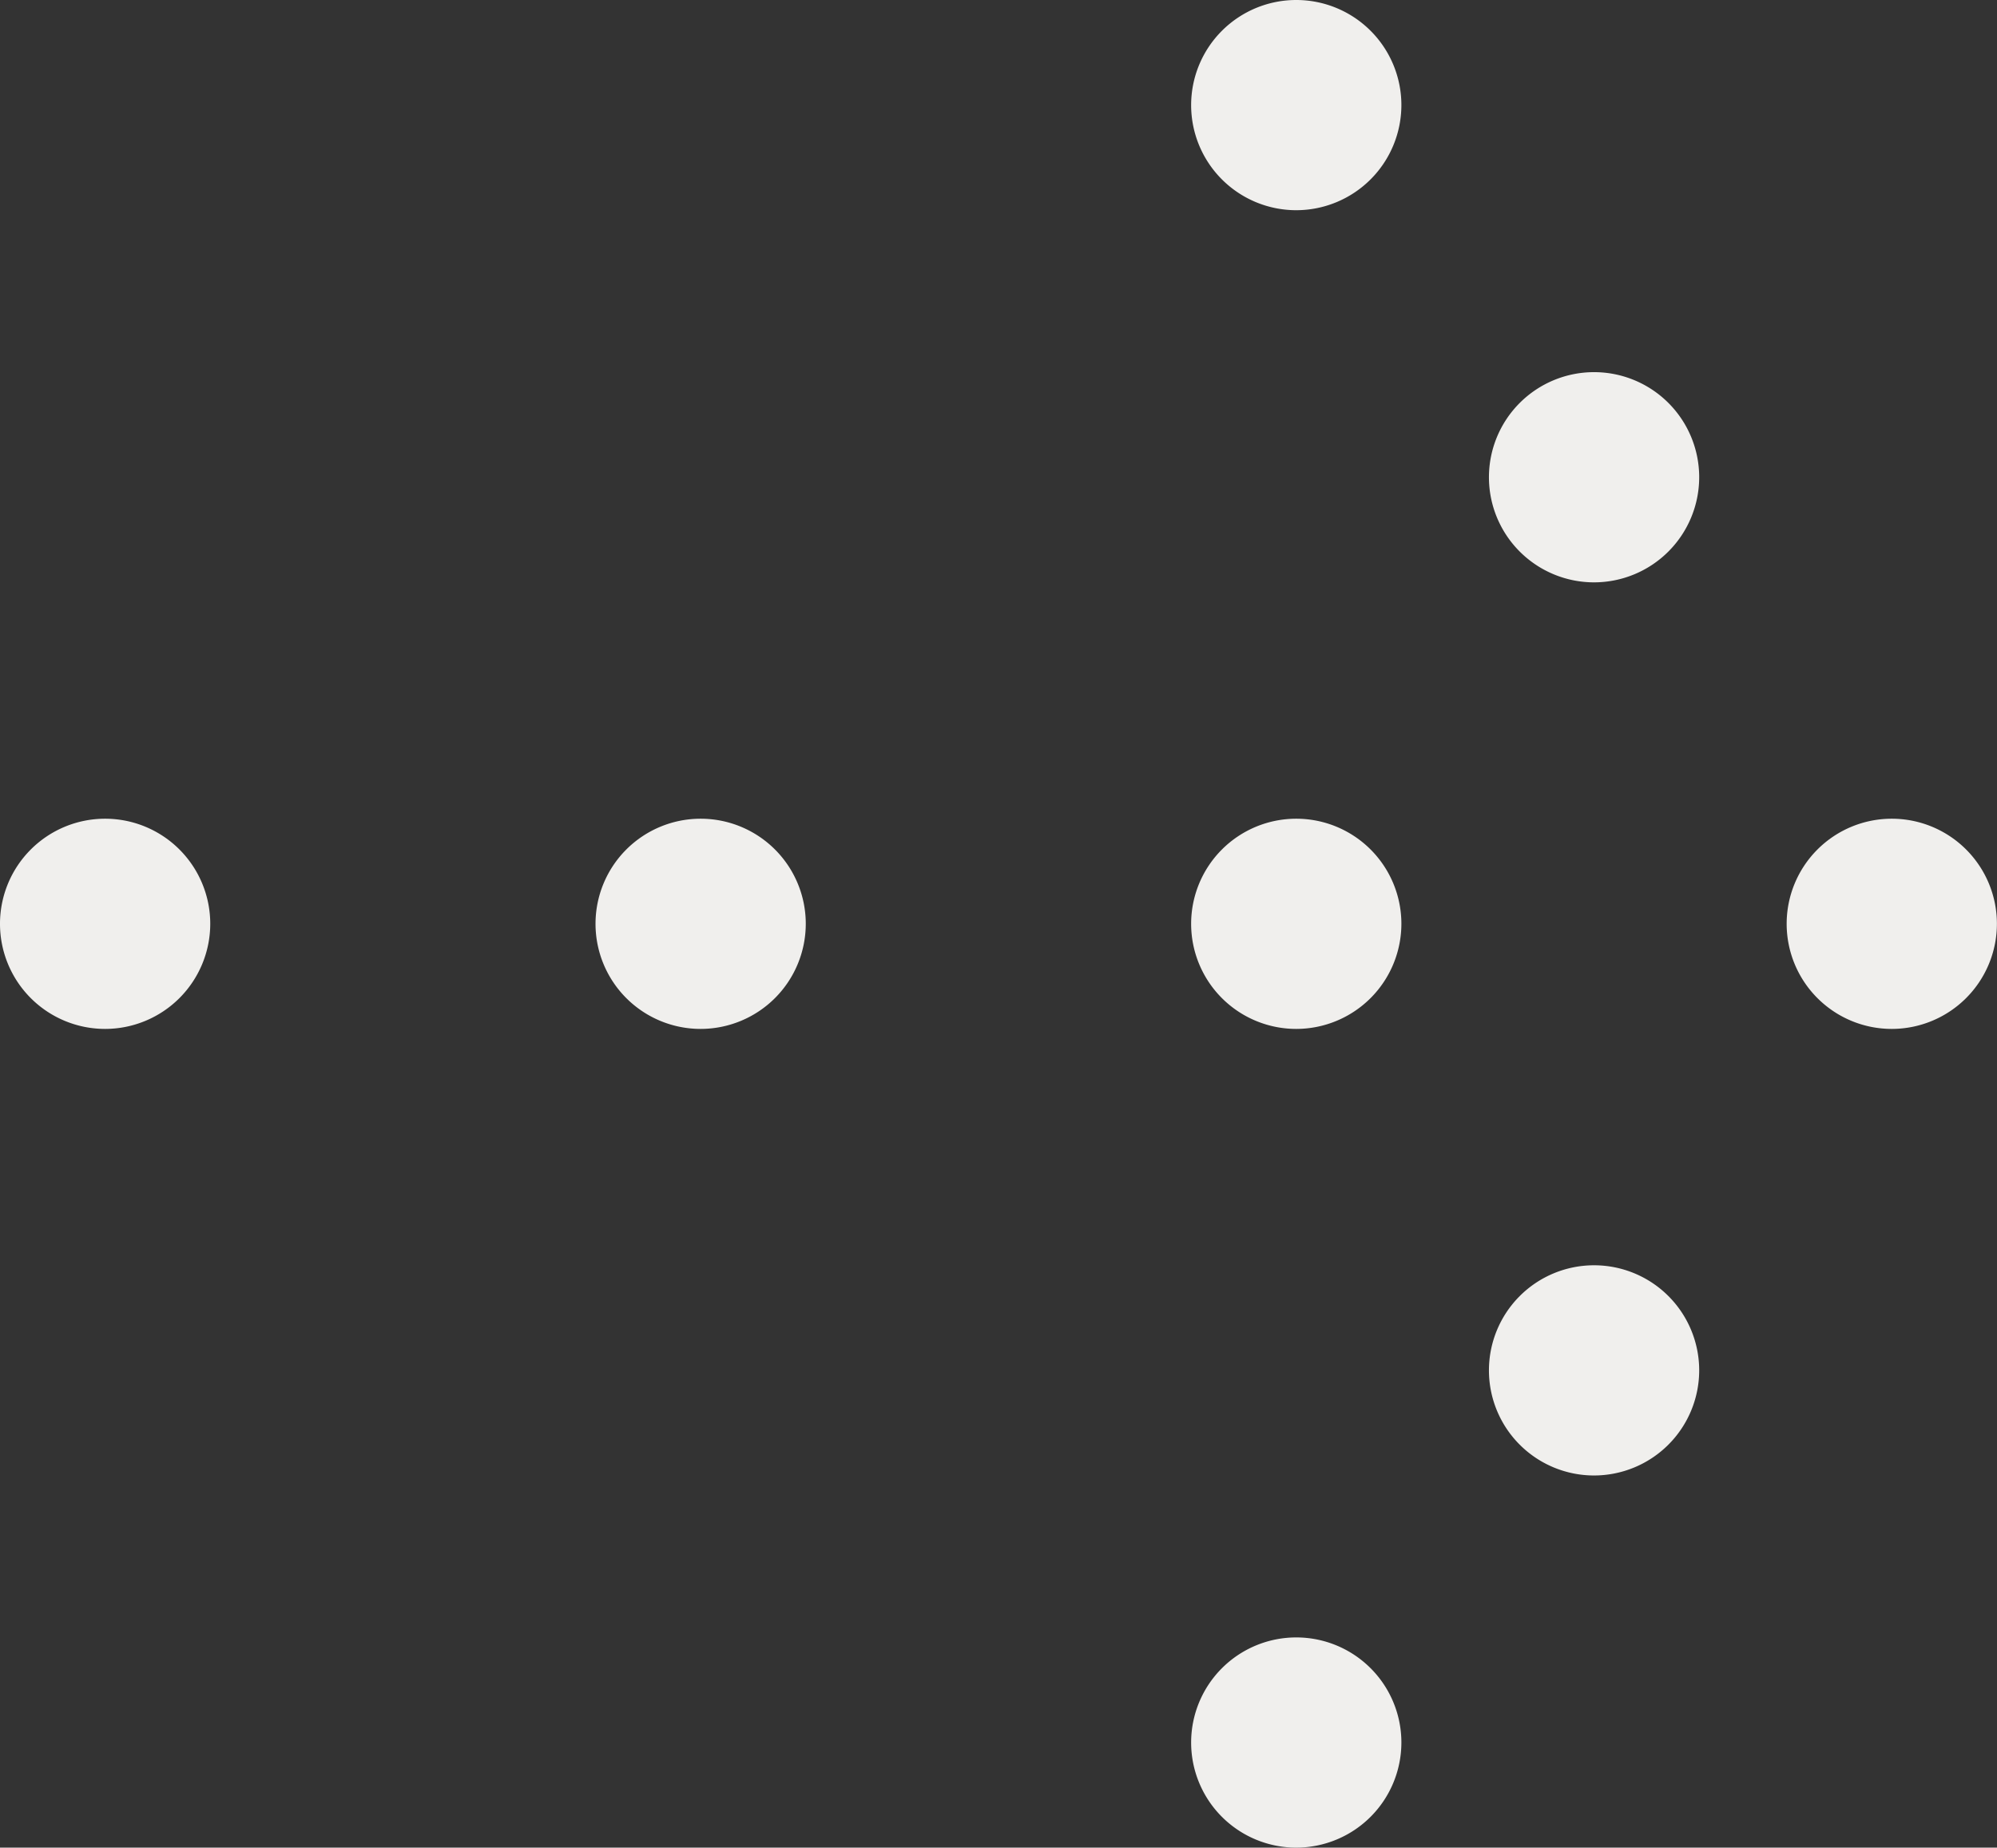<svg xmlns="http://www.w3.org/2000/svg" width="22.055" height="20.41" viewBox="0 0 22.055 20.41"><rect x="0" y="0" width="22.055" height="20.41" fill="#333333" stroke="none"/><g transform="translate(0.75 0.75)"><path d="M20.661,12.822a1.161,1.161,0,1,1,1.161-1.161A1.162,1.162,0,0,1,20.661,12.822Z" transform="translate(-0.518 -2.206)" fill="#f0efed"/><path d="M17.661,17.322a1.161,1.161,0,1,1,1.161-1.161A1.162,1.162,0,0,1,17.661,17.322Z" transform="translate(-0.806 -1.773)" fill="#f0efed"/><path d="M14.661,4.572a1.161,1.161,0,1,1,1.161-1.161A1.162,1.162,0,0,1,14.661,4.572Z" transform="translate(-1.095 -3)" fill="#f0efed"/><path d="M14.661,12.822a1.161,1.161,0,1,1,1.161-1.161A1.162,1.162,0,0,1,14.661,12.822Z" transform="translate(-1.095 -2.206)" fill="#f0efed"/><path d="M8.661,12.822a1.161,1.161,0,1,1,1.161-1.161A1.162,1.162,0,0,1,8.661,12.822Z" transform="translate(-1.673 -2.206)" fill="#f0efed"/><path d="M2.661,12.822a1.161,1.161,0,1,1,1.161-1.161A1.162,1.162,0,0,1,2.661,12.822Z" transform="translate(-2.25 -2.206)" fill="#f0efed"/><path d="M17.661,8.322a1.161,1.161,0,1,1,1.161-1.161A1.162,1.162,0,0,1,17.661,8.322Z" transform="translate(-0.806 -2.639)" fill="#f0efed"/><path d="M14.661,21.072a1.161,1.161,0,1,1,1.161-1.161A1.162,1.162,0,0,1,14.661,21.072Z" transform="translate(-1.095 -1.412)" fill="#f0efed"/></g></svg>